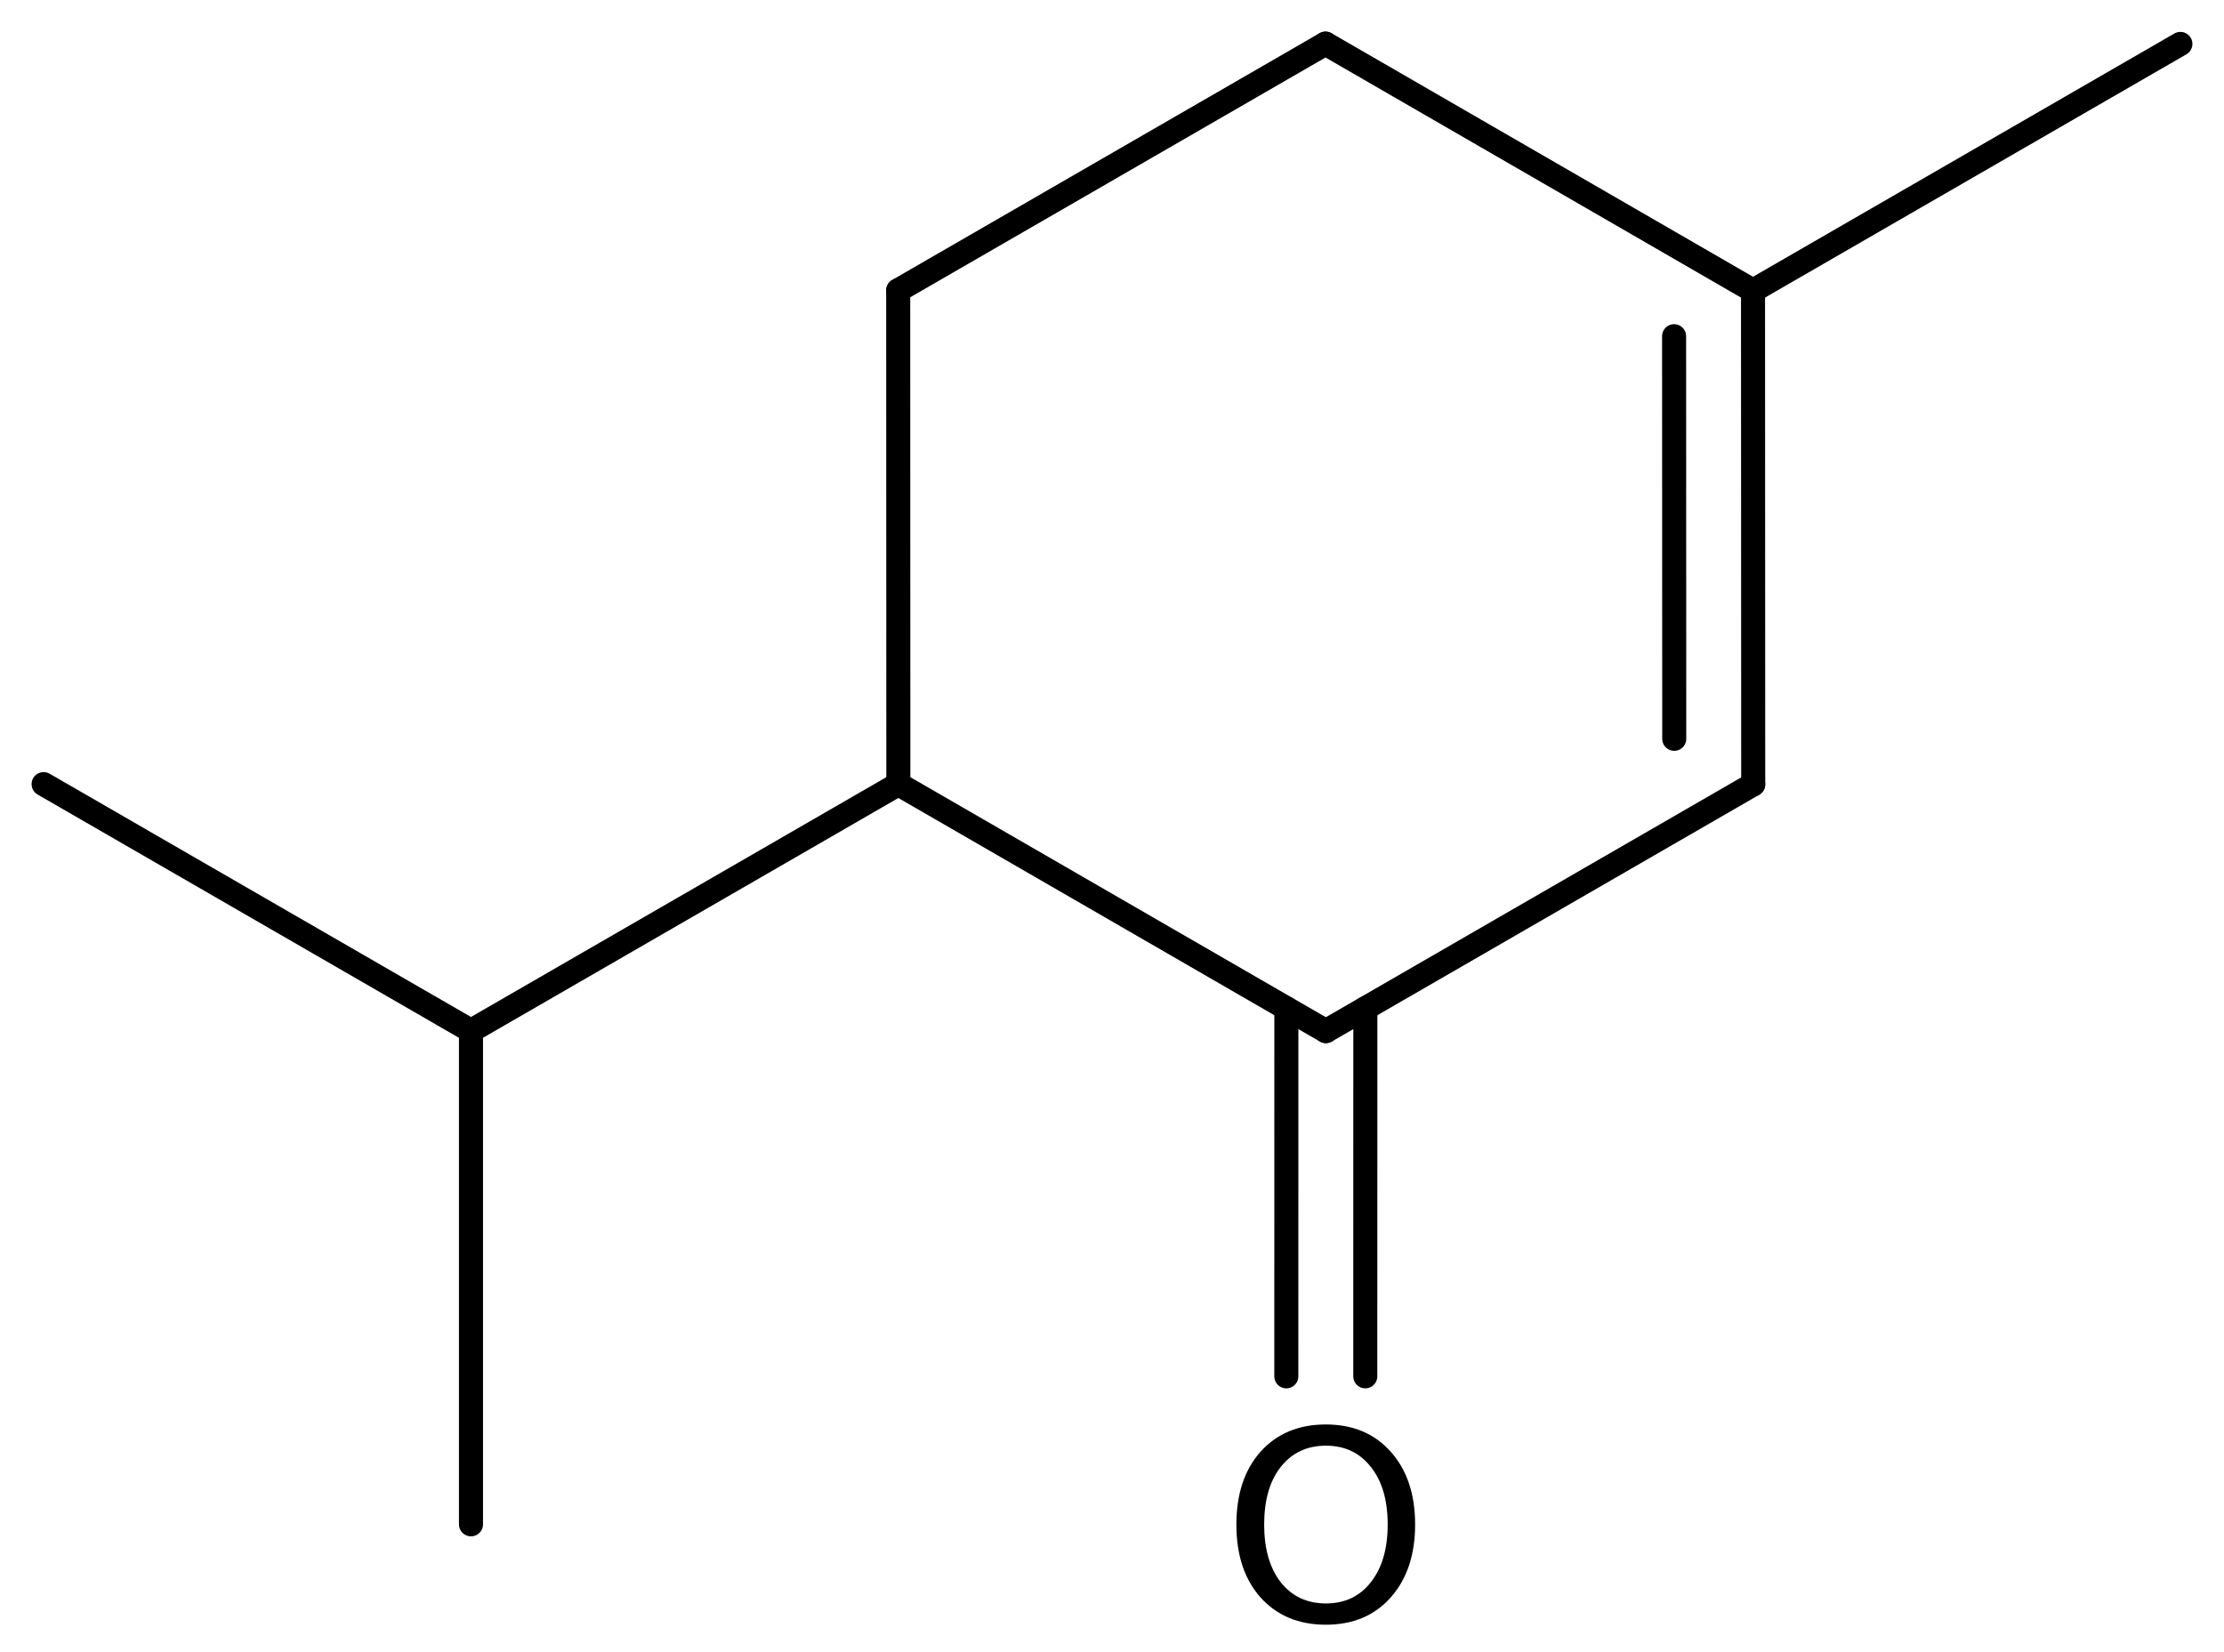 <?xml version='1.0' encoding='UTF-8'?>
<!DOCTYPE svg PUBLIC "-//W3C//DTD SVG 1.1//EN" "http://www.w3.org/Graphics/SVG/1.1/DTD/svg11.dtd">
<svg version='1.2' xmlns='http://www.w3.org/2000/svg' xmlns:xlink='http://www.w3.org/1999/xlink' width='45.79mm' height='34.011mm' viewBox='0 0 45.79 34.011'>
  <desc>Generated by the Chemistry Development Kit (http://github.com/cdk)</desc>
  <g stroke-linecap='round' stroke-linejoin='round' stroke='#000000' stroke-width='.495' fill='#000000'>
    <rect x='.0' y='.0' width='46.0' height='35.0' fill='#FFFFFF' stroke='none'/>
    <g id='mol1' class='mol'>
      <line id='mol1bnd1' class='bond' x1='44.892' y1='.904' x2='36.093' y2='5.984'/>
      <g id='mol1bnd2' class='bond'>
        <line x1='36.097' y1='16.149' x2='36.093' y2='5.984'/>
        <line x1='34.471' y1='15.211' x2='34.468' y2='6.922'/>
      </g>
      <line id='mol1bnd3' class='bond' x1='36.097' y1='16.149' x2='27.298' y2='21.229'/>
      <g id='mol1bnd4' class='bond'>
        <line x1='28.111' y1='20.76' x2='28.11' y2='28.337'/>
        <line x1='26.485' y1='20.76' x2='26.484' y2='28.337'/>
      </g>
      <line id='mol1bnd5' class='bond' x1='27.298' y1='21.229' x2='18.496' y2='16.144'/>
      <line id='mol1bnd6' class='bond' x1='18.496' y1='16.144' x2='18.493' y2='5.978'/>
      <line id='mol1bnd7' class='bond' x1='18.493' y1='5.978' x2='27.291' y2='.898'/>
      <line id='mol1bnd8' class='bond' x1='36.093' y1='5.984' x2='27.291' y2='.898'/>
      <line id='mol1bnd9' class='bond' x1='18.496' y1='16.144' x2='9.697' y2='21.224'/>
      <line id='mol1bnd10' class='bond' x1='9.697' y1='21.224' x2='.898' y2='16.144'/>
      <line id='mol1bnd11' class='bond' x1='9.697' y1='21.224' x2='9.697' y2='31.384'/>
      <path id='mol1atm5' class='atom' d='M27.299 29.765q-.584 .0 -.93 .438q-.341 .432 -.341 1.186q.0 .749 .341 1.187q.346 .437 .93 .437q.584 .0 .925 -.437q.347 -.438 .347 -1.187q-.0 -.754 -.347 -1.186q-.341 -.438 -.925 -.438zM27.299 29.328q.834 -.0 1.332 .559q.505 .56 .505 1.502q.0 .937 -.505 1.503q-.498 .559 -1.332 .559q-.839 .0 -1.344 -.559q-.499 -.56 -.499 -1.503q.0 -.942 .499 -1.502q.505 -.559 1.344 -.559z' stroke='none'/>
    </g>
  </g>
</svg>
